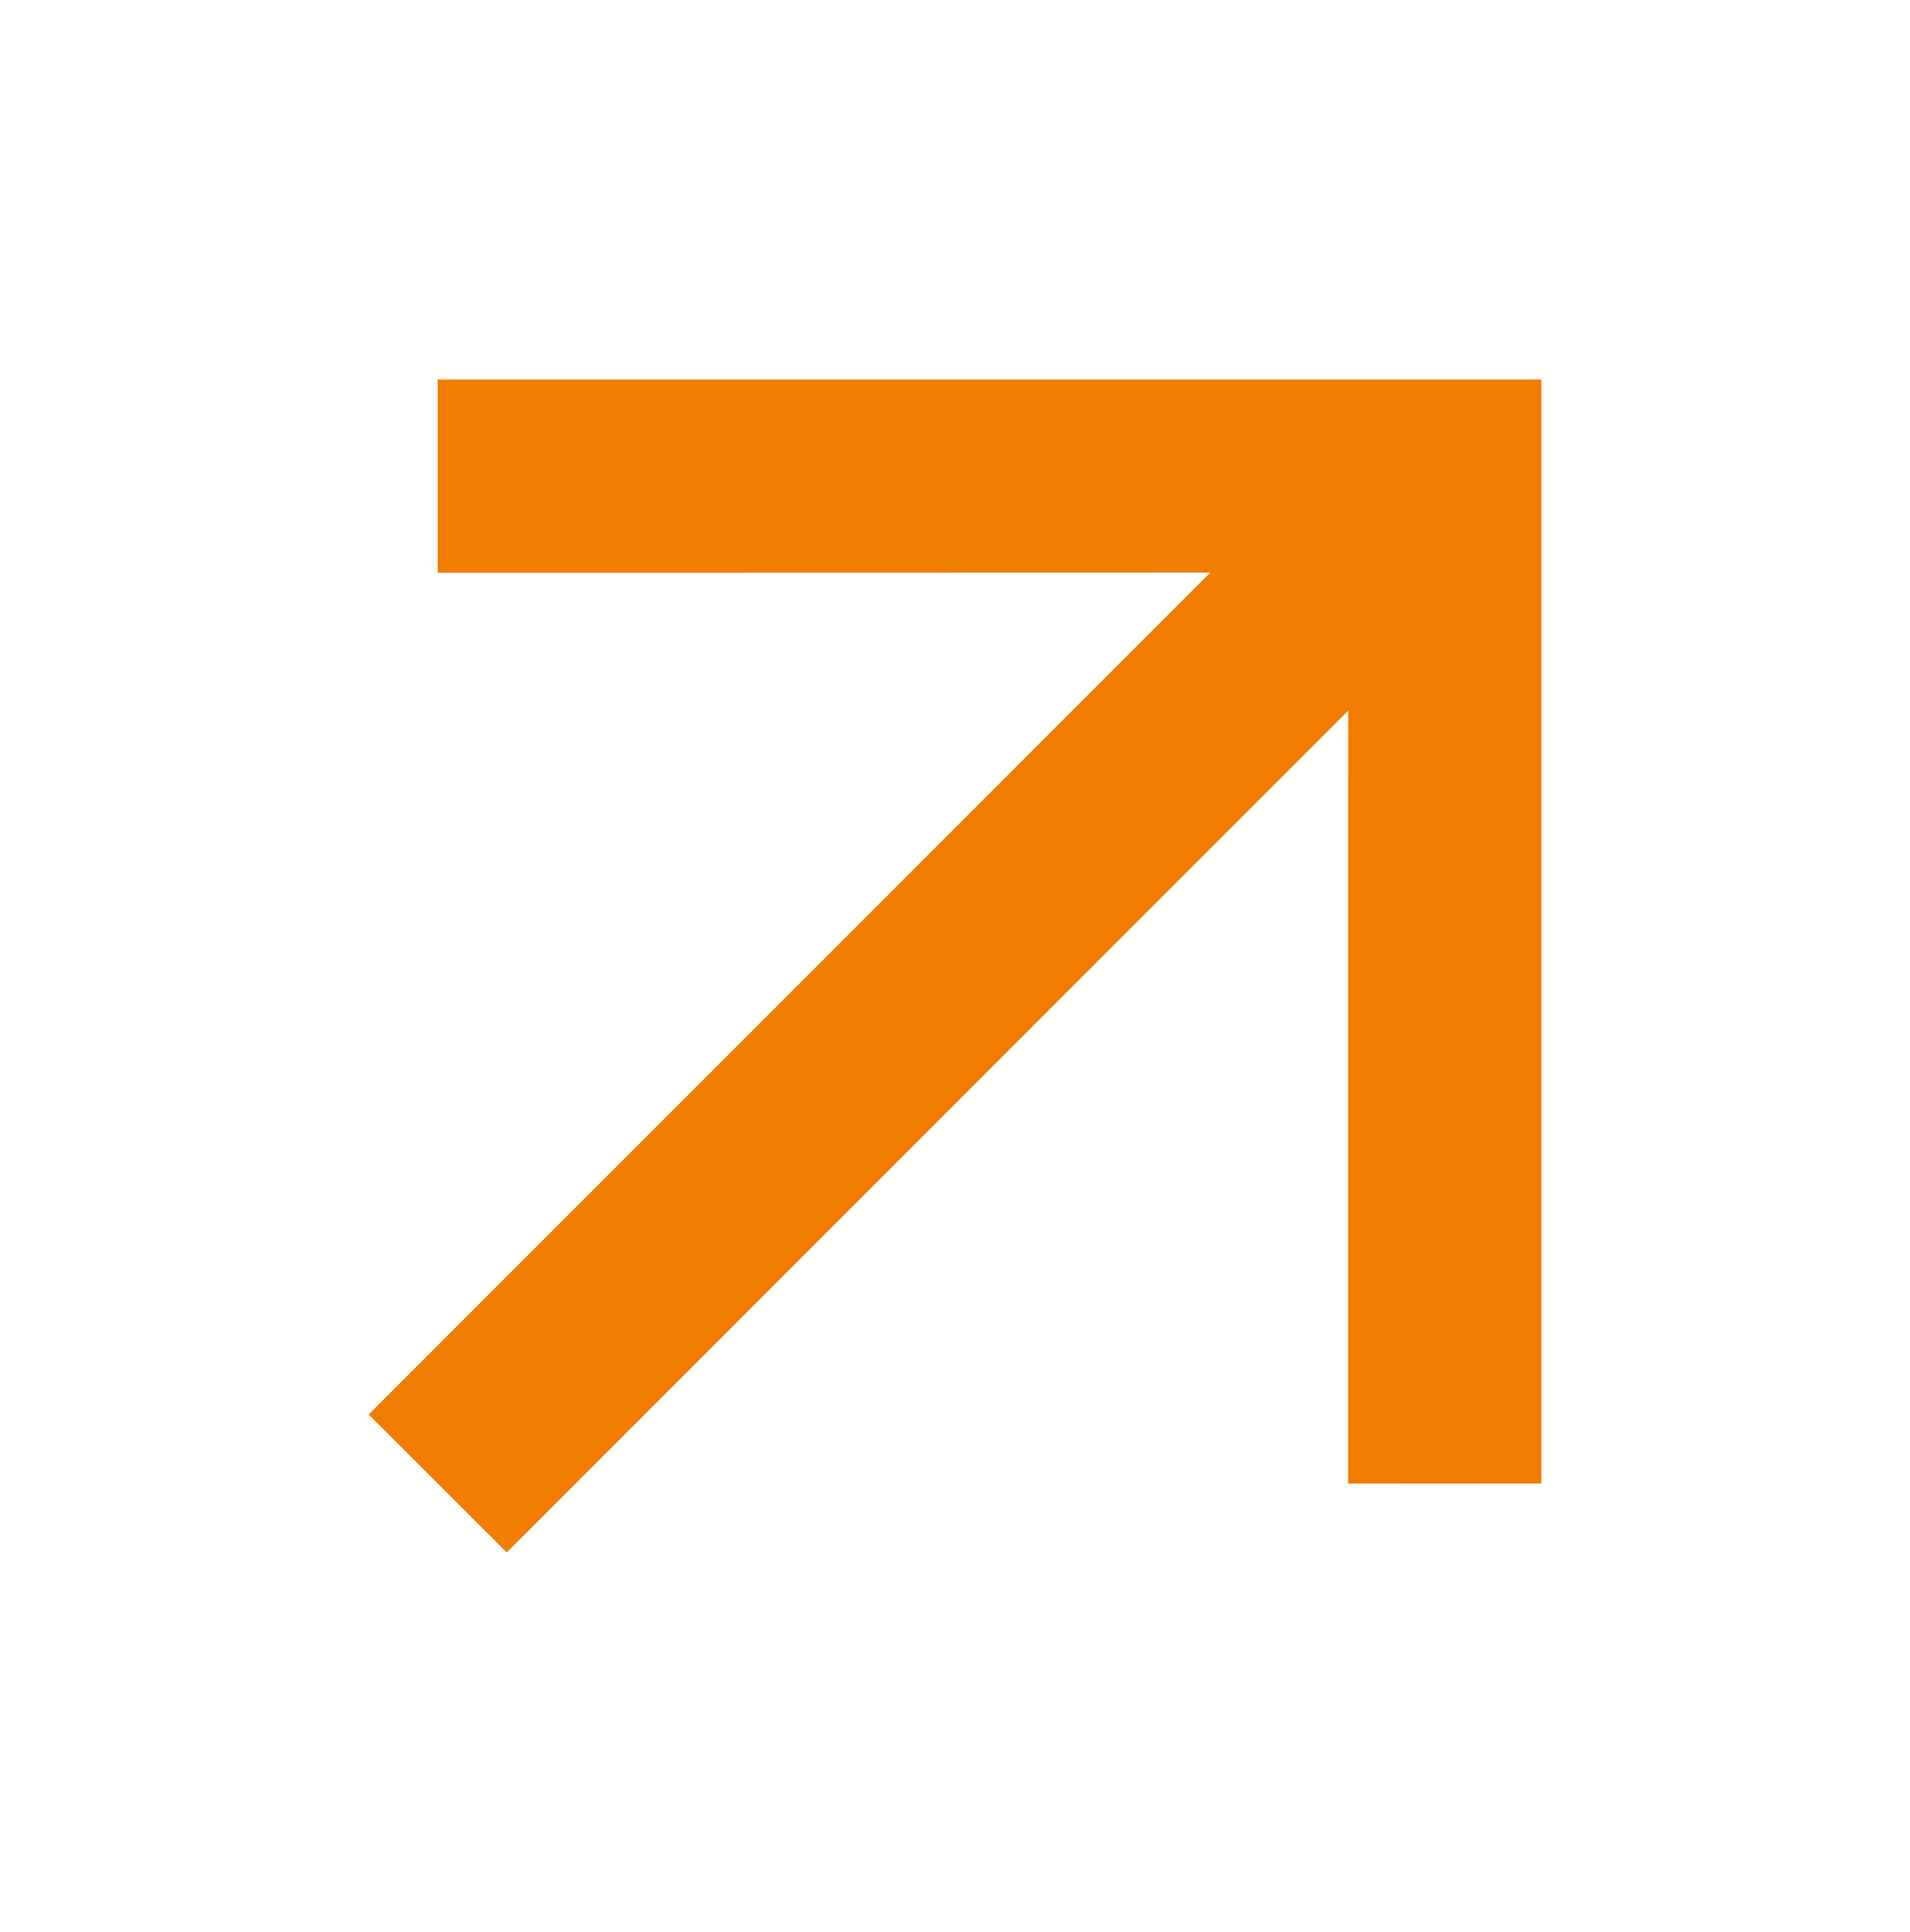 <?xml version="1.0" encoding="utf-8"?>
<!-- Generator: Adobe Illustrator 16.0.4, SVG Export Plug-In . SVG Version: 6.00 Build 0)  -->
<!DOCTYPE svg PUBLIC "-//W3C//DTD SVG 1.1//EN" "http://www.w3.org/Graphics/SVG/1.1/DTD/svg11.dtd">
<svg version="1.1" id="Warstwa_1" xmlns="http://www.w3.org/2000/svg" xmlns:xlink="http://www.w3.org/1999/xlink" x="0px" y="0px"
	 width="29.667px" height="30px" viewBox="104.97 62.789 29.667 30" enable-background="new 104.97 62.789 29.667 30"
	 xml:space="preserve">
<g id="Page-1">
	<g id="Core" transform="translate(-424, -4)">
		<g id="arrow-back" transform="translate(424, 4)">
			<path id="Shape" fill="#F07D00" d="M112.841,86.895l13.071-13.073l-0.001,12.003l3.001-0.002V68.681h-17.143v3.001l12-0.003
				l-13.073,13.074L112.841,86.895L112.841,86.895z"/>
		</g>
	</g>
</g>
</svg>
